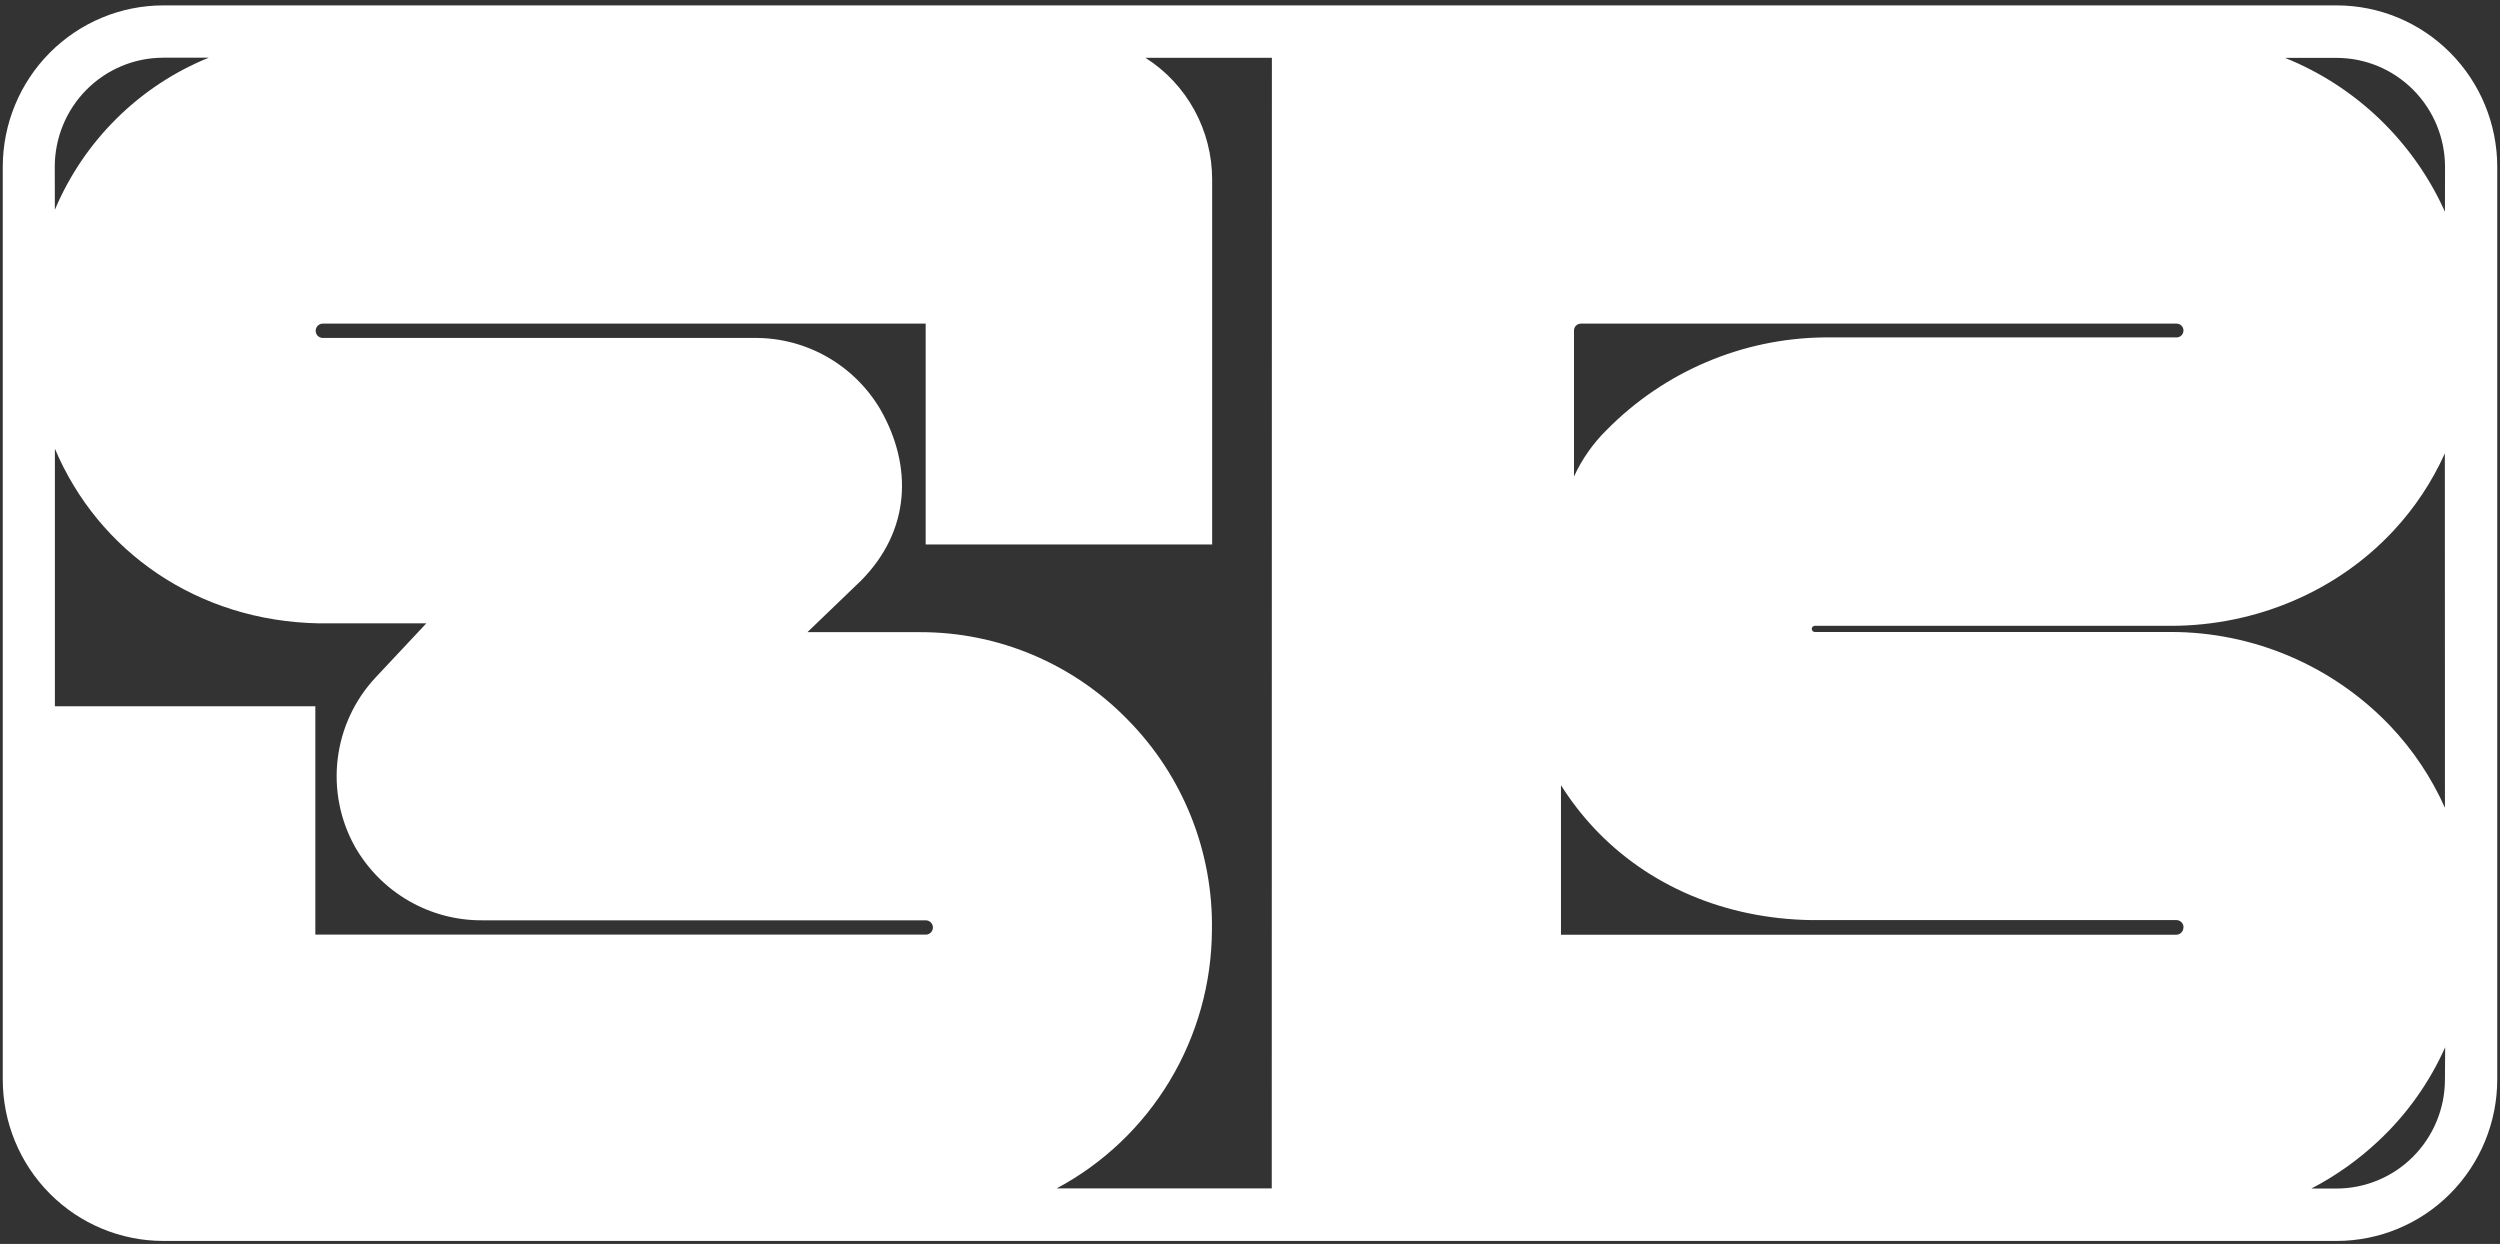 <svg width="412" height="205" viewBox="0 0 412 205" fill="none" xmlns="http://www.w3.org/2000/svg">
<rect x="0" y="0" width="412" height="205" fill="#333333" stroke="none"/>
<path d="M385.079 0.889H26.923C19.903 0.889 13.171 3.694 8.207 8.687C3.244 13.679 0.455 20.45 0.455 27.511V177.885C0.455 184.945 3.244 191.716 8.207 196.71C13.171 201.702 19.903 204.507 26.923 204.507H385.079C392.099 204.507 398.831 201.702 403.794 196.71C408.758 191.716 411.546 184.945 411.546 177.885V27.511C411.546 20.45 408.758 13.679 403.794 8.687C398.831 3.694 392.099 0.889 385.079 0.889ZM259.393 54.47C259.393 54.169 259.512 53.88 259.724 53.666C259.936 53.453 260.224 53.334 260.523 53.334H358.703C359.004 53.334 359.292 53.453 359.504 53.666C359.716 53.88 359.834 54.169 359.834 54.47C359.834 54.772 359.716 55.061 359.504 55.274C359.292 55.487 359.004 55.607 358.703 55.607H300.604C287.135 55.757 274.266 61.234 264.78 70.853C262.536 73.062 260.71 75.663 259.393 78.53V54.47ZM9.025 27.496C9.025 22.726 10.909 18.151 14.263 14.777C17.617 11.404 22.165 9.509 26.908 9.509H34.398C28.741 11.807 23.59 15.204 19.239 19.505C14.888 23.806 11.422 28.927 9.039 34.576L9.025 27.496ZM152.55 154.027H51.967V116.397H9.046V73.947C16.2 90.877 32.552 102.353 52.532 102.727H70.258L61.903 111.641C58.459 115.317 56.271 120.002 55.657 125.015C55.041 130.028 56.032 135.107 58.483 139.515C60.601 143.238 63.667 146.327 67.367 148.463C71.066 150.599 75.264 151.705 79.529 151.667H152.572C152.727 151.668 152.88 151.7 153.023 151.76C153.166 151.821 153.296 151.909 153.404 152.02C153.513 152.131 153.6 152.262 153.658 152.406C153.716 152.551 153.746 152.705 153.745 152.861C153.741 153.171 153.617 153.466 153.399 153.684C153.181 153.902 152.887 154.025 152.579 154.027H152.55ZM209.585 195.843H174.147C181.834 191.736 188.27 185.61 192.774 178.118C197.277 170.626 199.681 162.048 199.726 153.293C199.833 146.885 198.663 140.521 196.29 134.574C193.915 128.627 190.382 123.218 185.899 118.664C181.444 114.071 176.12 110.424 170.239 107.936C164.359 105.448 158.043 104.171 151.663 104.18H133.065L141.863 95.719C150.133 87.401 150.362 76.796 145.154 67.594C143.031 63.942 139.988 60.919 136.332 58.83C132.675 56.74 128.535 55.658 124.33 55.693H53.19C53.037 55.693 52.885 55.663 52.744 55.604C52.602 55.545 52.474 55.459 52.365 55.35C52.257 55.241 52.171 55.112 52.113 54.969C52.054 54.827 52.024 54.675 52.024 54.521C52.022 54.365 52.051 54.211 52.108 54.067C52.166 53.923 52.252 53.792 52.36 53.682C52.469 53.572 52.598 53.484 52.74 53.424C52.883 53.364 53.036 53.334 53.19 53.334H152.55V89.726H199.762V29.59C199.762 25.584 198.753 21.643 196.831 18.134C194.909 14.626 192.136 11.664 188.768 9.523H209.606L209.585 195.843ZM359.827 152.876C359.821 153.187 359.694 153.483 359.473 153.701C359.254 153.919 358.957 154.041 358.647 154.041H257.248V129.399C258.819 131.898 260.623 134.242 262.634 136.399C271.568 145.983 284.287 151.401 298.452 151.631H358.669C358.825 151.631 358.979 151.662 359.124 151.723C359.267 151.783 359.399 151.872 359.508 151.984C359.618 152.095 359.705 152.228 359.763 152.374C359.821 152.519 359.85 152.675 359.848 152.832L359.827 152.876ZM402.927 177.885C402.927 182.656 401.043 187.231 397.688 190.604C394.335 193.978 389.786 195.872 385.043 195.872H380.907C384.956 193.771 388.693 191.114 392.018 187.979C396.65 183.636 400.371 178.402 402.963 172.59L402.927 177.885ZM402.927 133.125C400.704 128.144 397.653 123.579 393.905 119.628C389.226 114.727 383.608 110.829 377.391 108.17C371.174 105.51 364.488 104.143 357.731 104.151H299.073C298.942 104.15 298.816 104.096 298.723 104.001C298.631 103.907 298.58 103.78 298.58 103.648C298.578 103.582 298.591 103.516 298.615 103.454C298.64 103.393 298.676 103.337 298.721 103.289C298.767 103.242 298.821 103.204 298.883 103.178C298.942 103.152 299.008 103.138 299.073 103.137H357.731C371.81 103.137 385.194 97.424 394.463 87.445C397.952 83.692 400.807 79.39 402.912 74.71L402.927 133.125ZM402.927 34.893C397.728 23.335 388.284 14.249 376.572 9.538H385.058C389.8 9.538 394.349 11.433 397.702 14.806C401.057 18.179 402.941 22.755 402.941 27.525L402.927 34.893Z" fill="white"/>
</svg>
